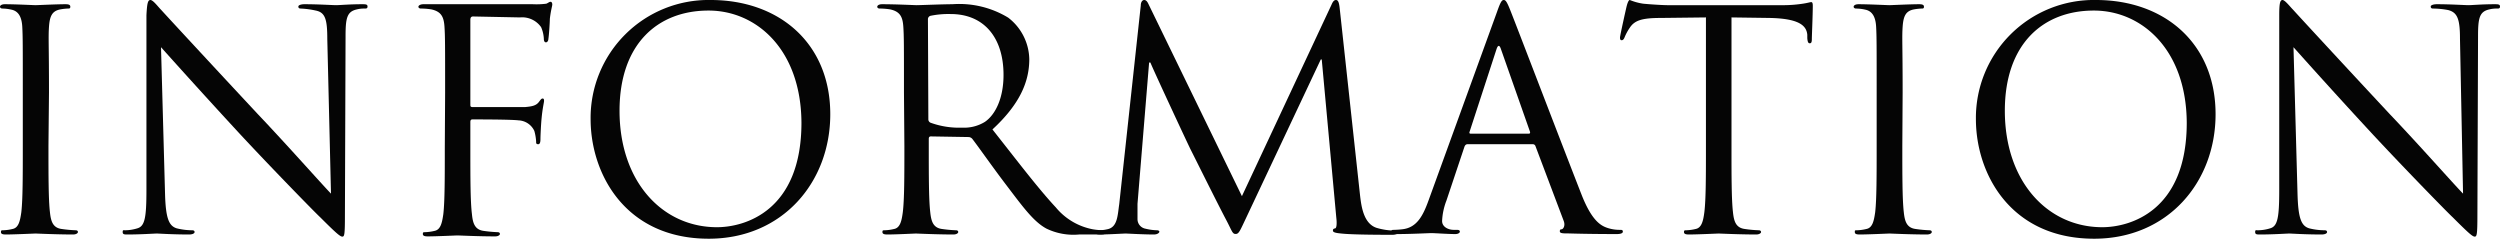 <svg xmlns="http://www.w3.org/2000/svg" viewBox="0 0 236.79 22.61"><defs><style>.cls-1{fill:#050505;}</style></defs><title>top_info_title</title><g id="レイヤー_2" data-name="レイヤー 2"><g id="レイヤー_1-2" data-name="レイヤー 1"><path class="cls-1" d="M4.59,13.84c0,2.77,0,5.05.14,6.26.09.84.26,1.48,1.12,1.59a12.27,12.27,0,0,0,1.3.12c.18,0,.23.08.23.17s-.14.23-.46.23c-1.58,0-3.4-.09-3.55-.09s-2,.09-2.82.09c-.32,0-.46-.06-.46-.23s.05-.17.23-.17a4.24,4.24,0,0,0,.86-.12c.58-.11.72-.75.84-1.59.14-1.21.14-3.49.14-6.26V8.77c0-4.5,0-5.31-.05-6.23s-.35-1.47-1-1.62A4.19,4.19,0,0,0,.23.81C.12.81,0,.75,0,.64S.14.4.46.4c1,0,2.77.09,2.91.09S5.34.4,6.2.4c.32,0,.46.06.46.24s-.11.17-.23.17a5.15,5.15,0,0,0-.72.08c-.78.15-1,.64-1.07,1.65s0,1.73,0,6.23Z"/><path class="cls-1" d="M15.63,18.29c.06,2.36.35,3.11,1.12,3.34a6.16,6.16,0,0,0,1.45.18c.14,0,.23.05.23.17s-.18.23-.52.23c-1.65,0-2.8-.09-3.06-.09s-1.47.09-2.77.09c-.29,0-.46,0-.46-.23s.09-.17.23-.17A4,4,0,0,0,13,21.63c.72-.2.87-1,.87-3.66l0-16.53C13.93.32,14,0,14.25,0s.72.64,1,.92c.44.49,4.74,5.14,9.18,9.9,2.85,3,6,6.57,6.92,7.52L31,3.69C31,1.82,30.8,1.18,29.91,1A8.19,8.19,0,0,0,28.49.81c-.2,0-.23-.09-.23-.2s.23-.21.58-.21c1.3,0,2.68.09,3,.09S33.11.4,34.29.4c.32,0,.52,0,.52.21s-.12.2-.32.2a2.76,2.76,0,0,0-.69.08c-.95.21-1.07.84-1.07,2.57l-.06,16.9c0,1.91-.05,2.05-.25,2.05s-.58-.32-2.11-1.85c-.32-.28-4.47-4.52-7.53-7.81-3.34-3.61-6.6-7.24-7.53-8.28Z"/><path class="cls-1" d="M42.16,8.77c0-4.5,0-5.31-.06-6.23S41.81,1.1,40.86.89a6.17,6.17,0,0,0-1-.08c-.11,0-.23-.06-.23-.17S39.8.4,40.11.4c.67,0,1.44,0,2.08,0l1.18,0c.58,0,6.43,0,7.1,0A7.15,7.15,0,0,0,51.74.35c.17-.06.28-.18.4-.18s.17.12.17.26-.14.55-.23,1.36c0,.29-.08,1.56-.14,1.9,0,.15-.09.32-.23.32s-.2-.14-.2-.35a3.13,3.13,0,0,0-.26-1.09,2.19,2.19,0,0,0-2-.92l-4.44-.09c-.17,0-.26.09-.26.32v8c0,.17,0,.26.21.26l3.69,0c.49,0,.89,0,1.29,0,.7-.06,1.07-.15,1.33-.52.12-.15.2-.29.32-.29s.14.09.14.23-.14.66-.23,1.62c-.06.57-.11,1.73-.11,1.93s0,.55-.21.55-.2-.12-.2-.26a4.68,4.68,0,0,0-.17-1,1.73,1.73,0,0,0-1.5-1c-.72-.09-3.86-.09-4.35-.09-.15,0-.21.06-.21.26v2.45c0,2.77,0,5.05.15,6.26.08.84.26,1.48,1.12,1.59a12.27,12.27,0,0,0,1.3.12c.17,0,.23.08.23.17s-.14.23-.46.23c-1.59,0-3.4-.09-3.55-.09s-2,.09-2.83.09c-.31,0-.46-.06-.46-.23s.06-.17.23-.17a4.34,4.34,0,0,0,.87-.12c.58-.11.72-.75.84-1.59.14-1.21.14-3.49.14-6.26Z"/><path class="cls-1" d="M67.31,0C73.8,0,78.64,4.1,78.64,10.82c0,6.46-4.55,11.79-11.51,11.79-7.9,0-11.19-6.14-11.19-11.33A11.17,11.17,0,0,1,67.31,0Zm.6,21.52c2.6,0,8-1.5,8-9.9C75.87,4.7,71.66,1,67.11,1c-4.82,0-8.43,3.17-8.43,9.49C58.68,17.19,62.72,21.52,67.91,21.52Z"/><path class="cls-1" d="M85.62,8.77c0-4.5,0-5.31-.06-6.23S85.27,1.1,84.32.89a6.17,6.17,0,0,0-1-.08c-.12,0-.23-.06-.23-.17s.14-.24.46-.24c1.3,0,3.12.09,3.26.09.32,0,2.51-.09,3.4-.09a8.93,8.93,0,0,1,5.28,1.27,5.07,5.07,0,0,1,2,3.93c0,2.13-.89,4.26-3.49,6.66,2.37,3,4.33,5.59,6,7.38a6,6,0,0,0,3.52,2.08,6.64,6.64,0,0,0,1.12.09c.15,0,.26.08.26.17s-.17.23-.69.23h-2a5.89,5.89,0,0,1-3.08-.55c-1.24-.66-2.25-2.07-3.9-4.24-1.21-1.59-2.56-3.52-3.14-4.27a.49.49,0,0,0-.38-.17l-3.54-.06c-.15,0-.2.09-.2.23v.69c0,2.77,0,5.05.14,6.26.09.84.26,1.48,1.12,1.59a12.27,12.27,0,0,0,1.3.12c.18,0,.23.08.23.17s-.14.23-.46.23c-1.58,0-3.4-.09-3.55-.09s-1.84.09-2.71.09c-.31,0-.46-.06-.46-.23s.06-.17.23-.17a4.34,4.34,0,0,0,.87-.12c.57-.11.72-.75.83-1.59.15-1.21.15-3.49.15-6.26Zm2.31,2.51a.35.35,0,0,0,.2.34,7.9,7.9,0,0,0,3,.47,3.74,3.74,0,0,0,2.16-.55c1-.69,1.76-2.25,1.76-4.44,0-3.61-1.91-5.77-5-5.77a8.43,8.43,0,0,0-1.93.17.34.34,0,0,0-.23.35Z"/><path class="cls-1" d="M128.82,18.52c.12,1,.32,2.65,1.56,3.06a6.19,6.19,0,0,0,1.87.26c.15,0,.23,0,.23.14s-.26.26-.6.26c-.64,0-3.75,0-4.82-.12-.66-.06-.81-.14-.81-.28s.06-.18.21-.21.17-.52.11-1l-1.38-15h-.09l-7.07,15c-.6,1.27-.69,1.53-1,1.53s-.34-.29-.89-1.33c-.75-1.41-3.23-6.4-3.38-6.69-.26-.52-3.49-7.44-3.8-8.22h-.12L107.74,19.3c0,.46,0,1,0,1.47a.92.92,0,0,0,.75.89,5.1,5.1,0,0,0,1.09.15c.12,0,.23.05.23.14s-.17.26-.51.26c-1.07,0-2.46-.09-2.69-.09s-1.64.09-2.42.09c-.29,0-.49-.06-.49-.26s.14-.14.29-.14a3.52,3.52,0,0,0,.86-.09c1-.17,1-1.3,1.16-2.39L108.05.52c0-.32.15-.52.32-.52s.29.12.43.43l8.83,18.15L126.11.46c.11-.26.23-.46.43-.46s.29.23.35.78Z"/><path class="cls-1" d="M141.79,1.13c.35-1,.47-1.13.64-1.13s.29.14.63,1c.44,1.09,5,13,6.72,17.39,1,2.57,1.88,3,2.48,3.2a3.65,3.65,0,0,0,1.16.18c.17,0,.29,0,.29.17s-.26.23-.58.23-2.54,0-4.53-.06c-.55,0-.86,0-.86-.2s.08-.17.2-.2.34-.32.17-.78l-2.68-7.1a.26.26,0,0,0-.26-.17H139c-.15,0-.23.09-.29.23L137,19a6.08,6.08,0,0,0-.41,1.93c0,.58.61.84,1.1.84h.29c.2,0,.29.05.29.17s-.17.23-.43.23c-.7,0-1.94-.09-2.25-.09s-1.91.09-3.26.09c-.38,0-.55-.06-.55-.23s.11-.17.26-.17a8.31,8.31,0,0,0,.83-.06c1.33-.17,1.91-1.27,2.43-2.71Zm3,11.53c.15,0,.15-.08.12-.2l-2.74-7.79c-.14-.43-.29-.43-.43,0l-2.54,7.79c-.06.15,0,.2.09.2Z"/><path class="cls-1" d="M164,13.84c0,2.77,0,5.05.14,6.26.09.84.26,1.48,1.13,1.59a12,12,0,0,0,1.3.12c.17,0,.23.08.23.17s-.15.23-.46.23c-1.59,0-3.41-.09-3.55-.09s-2,.09-2.83.09c-.31,0-.46-.06-.46-.23s.06-.17.23-.17a4.34,4.34,0,0,0,.87-.12c.57-.11.72-.75.83-1.59.15-1.21.15-3.49.15-6.26V1.65l-4.27.05c-1.79,0-2.48.23-2.94.92a4.81,4.81,0,0,0-.49.9c-.09.23-.18.29-.29.29s-.15-.09-.15-.26.58-2.77.64-3,.17-.55.29-.55a5.39,5.39,0,0,0,1.27.35c.83.08,1.93.14,2.28.14H168.7a12.34,12.34,0,0,0,2.05-.14c.43-.06.69-.15.81-.15s.14.18.14.35c0,.86-.09,2.85-.09,3.17s-.08.38-.2.38-.2-.09-.23-.49l0-.32c-.08-.87-.78-1.53-3.54-1.59L164,1.65Z"/><path class="cls-1" d="M180.18,13.84c0,2.77,0,5.05.14,6.26.09.84.26,1.48,1.13,1.59a11.89,11.89,0,0,0,1.29.12c.18,0,.23.08.23.17s-.14.23-.46.23c-1.58,0-3.4-.09-3.54-.09s-2,.09-2.83.09c-.32,0-.46-.06-.46-.23s0-.17.23-.17a4.24,4.24,0,0,0,.86-.12c.58-.11.72-.75.84-1.59.14-1.21.14-3.49.14-6.26V8.77c0-4.5,0-5.31-.05-6.23s-.35-1.47-1-1.62a4.19,4.19,0,0,0-.9-.11c-.11,0-.23-.06-.23-.17s.14-.24.46-.24c.95,0,2.77.09,2.92.09s2-.09,2.82-.09c.32,0,.46.06.46.24s-.11.17-.23.17a5.15,5.15,0,0,0-.72.08c-.78.15-1,.64-1.07,1.65s0,1.73,0,6.23Z"/><path class="cls-1" d="M198.52,0c6.49,0,11.33,4.1,11.33,10.82,0,6.46-4.55,11.79-11.5,11.79-7.91,0-11.2-6.14-11.2-11.33A11.17,11.17,0,0,1,198.52,0Zm.6,21.52c2.6,0,8-1.5,8-9.9C207.08,4.7,202.87,1,198.32,1c-4.82,0-8.43,3.17-8.43,9.49C189.89,17.19,193.93,21.52,199.12,21.52Z"/><path class="cls-1" d="M217.61,18.29c.06,2.36.34,3.11,1.12,3.34a6.09,6.09,0,0,0,1.44.18c.15,0,.24.05.24.17s-.18.23-.52.23c-1.65,0-2.8-.09-3.06-.09s-1.47.09-2.77.09c-.29,0-.46,0-.46-.23s.09-.17.23-.17a4,4,0,0,0,1.18-.18c.72-.2.87-1,.87-3.66l0-16.53c0-1.12.08-1.44.31-1.44s.72.64,1,.92c.44.49,4.73,5.14,9.17,9.9,2.86,3,6,6.57,6.93,7.52L233,3.69c0-1.87-.23-2.51-1.13-2.74a8.09,8.09,0,0,0-1.41-.14c-.2,0-.23-.09-.23-.2s.23-.21.58-.21c1.29,0,2.68.09,3,.09S235.08.4,236.27.4c.31,0,.52,0,.52.21s-.12.2-.32.2a2.72,2.72,0,0,0-.69.08c-.95.21-1.07.84-1.07,2.57l-.06,16.9c0,1.91-.06,2.05-.26,2.05s-.57-.32-2.1-1.85c-.32-.28-4.47-4.52-7.53-7.81-3.35-3.61-6.6-7.24-7.53-8.28Z"/></g></g></svg>